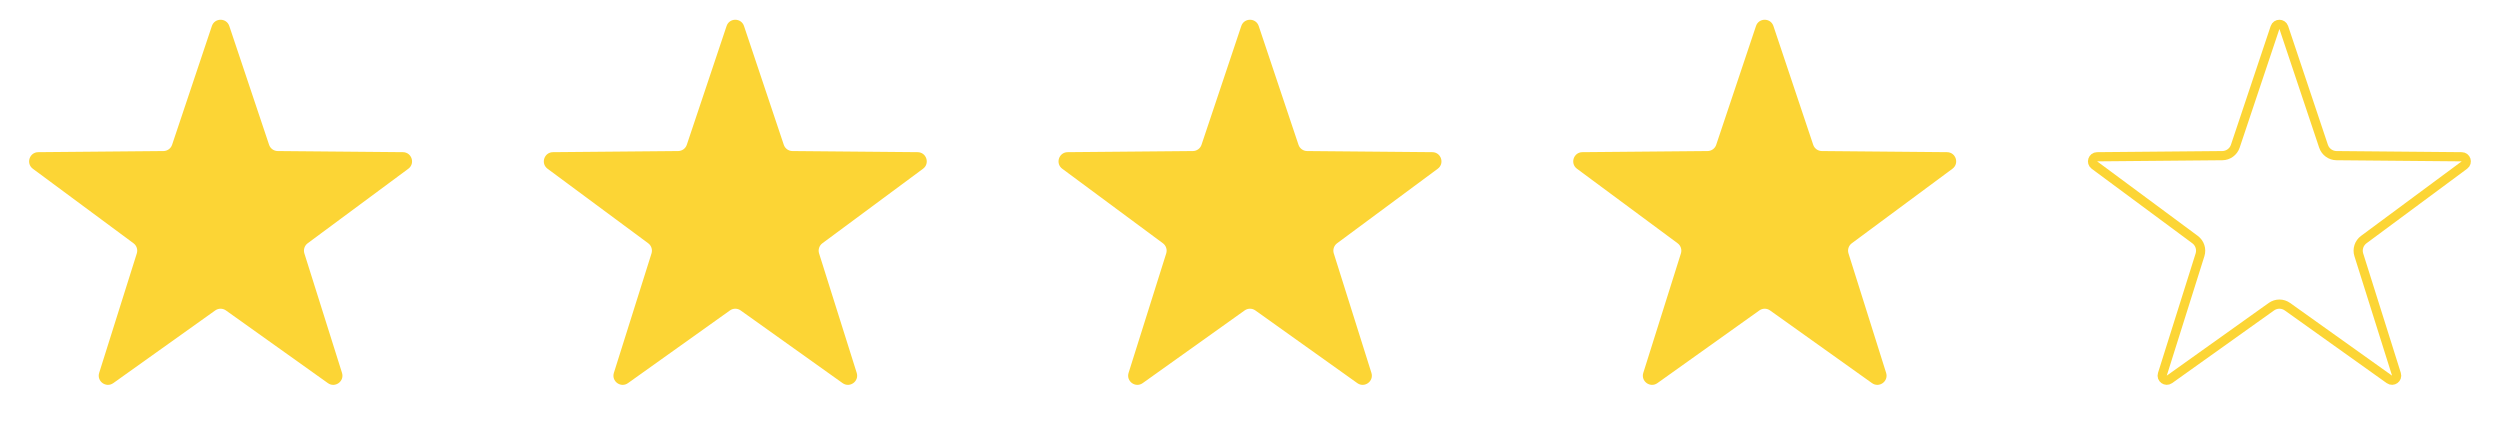 <?xml version="1.0" encoding="UTF-8"?>
<svg xmlns="http://www.w3.org/2000/svg" width="136" height="24" viewBox="0 0 136 24" fill="none">
  <path d="M11.526 1.416C11.678 0.961 12.322 0.961 12.474 1.416L14.638 7.876C14.705 8.078 14.894 8.215 15.107 8.217L21.92 8.278C22.399 8.283 22.598 8.895 22.213 9.18L16.737 13.234C16.566 13.361 16.494 13.583 16.558 13.786L18.605 20.284C18.749 20.742 18.228 21.12 17.838 20.842L12.29 16.887C12.117 16.763 11.883 16.763 11.71 16.887L6.162 20.842C5.772 21.12 5.251 20.742 5.395 20.284L7.442 13.786C7.506 13.583 7.434 13.361 7.263 13.234L1.787 9.18C1.402 8.895 1.6 8.283 2.08 8.278L8.893 8.217C9.106 8.215 9.295 8.078 9.362 7.876L11.526 1.416Z" fill="#FCD535"></path>
  <path d="M39.526 1.416C39.678 0.961 40.322 0.961 40.474 1.416L42.638 7.876C42.705 8.078 42.894 8.215 43.107 8.217L49.92 8.278C50.4 8.283 50.598 8.895 50.213 9.18L44.737 13.234C44.566 13.361 44.494 13.583 44.558 13.786L46.605 20.284C46.749 20.742 46.228 21.12 45.838 20.842L40.29 16.887C40.117 16.763 39.883 16.763 39.71 16.887L34.162 20.842C33.772 21.12 33.251 20.742 33.395 20.284L35.442 13.786C35.506 13.583 35.434 13.361 35.263 13.234L29.787 9.18C29.402 8.895 29.601 8.283 30.08 8.278L36.893 8.217C37.106 8.215 37.295 8.078 37.362 7.876L39.526 1.416Z" fill="#FCD535"></path>
  <path d="M67.526 1.416C67.678 0.961 68.322 0.961 68.474 1.416L70.638 7.876C70.705 8.078 70.894 8.215 71.107 8.217L77.92 8.278C78.4 8.283 78.598 8.895 78.213 9.18L72.737 13.234C72.566 13.361 72.494 13.583 72.558 13.786L74.605 20.284C74.749 20.742 74.228 21.12 73.838 20.842L68.29 16.887C68.117 16.763 67.883 16.763 67.71 16.887L62.162 20.842C61.772 21.12 61.251 20.742 61.395 20.284L63.442 13.786C63.506 13.583 63.434 13.361 63.263 13.234L57.787 9.18C57.402 8.895 57.6 8.283 58.08 8.278L64.893 8.217C65.106 8.215 65.295 8.078 65.362 7.876L67.526 1.416Z" fill="#FCD535"></path>
  <path d="M95.526 1.416C95.678 0.961 96.322 0.961 96.474 1.416L98.638 7.876C98.705 8.078 98.894 8.215 99.107 8.217L105.92 8.278C106.4 8.283 106.598 8.895 106.213 9.18L100.737 13.234C100.566 13.361 100.494 13.583 100.558 13.786L102.605 20.284C102.749 20.742 102.228 21.12 101.838 20.842L96.29 16.887C96.117 16.763 95.883 16.763 95.71 16.887L90.162 20.842C89.772 21.12 89.251 20.742 89.395 20.284L91.442 13.786C91.506 13.583 91.434 13.361 91.263 13.234L85.787 9.18C85.402 8.895 85.6 8.283 86.08 8.278L92.893 8.217C93.106 8.215 93.295 8.078 93.362 7.876L95.526 1.416Z" fill="#FCD535"></path>
  <path d="M123.763 1.495C123.839 1.268 124.161 1.268 124.237 1.495L126.4 7.955C126.502 8.258 126.786 8.464 127.105 8.467L133.918 8.528C134.157 8.531 134.257 8.837 134.064 8.979L128.589 13.033C128.332 13.224 128.223 13.556 128.319 13.861L130.366 20.359C130.438 20.588 130.178 20.777 129.982 20.638L124.436 16.684C124.175 16.498 123.825 16.498 123.564 16.684L118.018 20.638C117.822 20.777 117.562 20.588 117.634 20.359L119.681 13.861C119.777 13.556 119.668 13.224 119.411 13.033L113.936 8.979C113.743 8.837 113.843 8.531 114.082 8.528L120.895 8.467C121.214 8.464 121.498 8.258 121.6 7.955L123.763 1.495Z" stroke="#FCD535" stroke-width="0.5"></path>
</svg>
